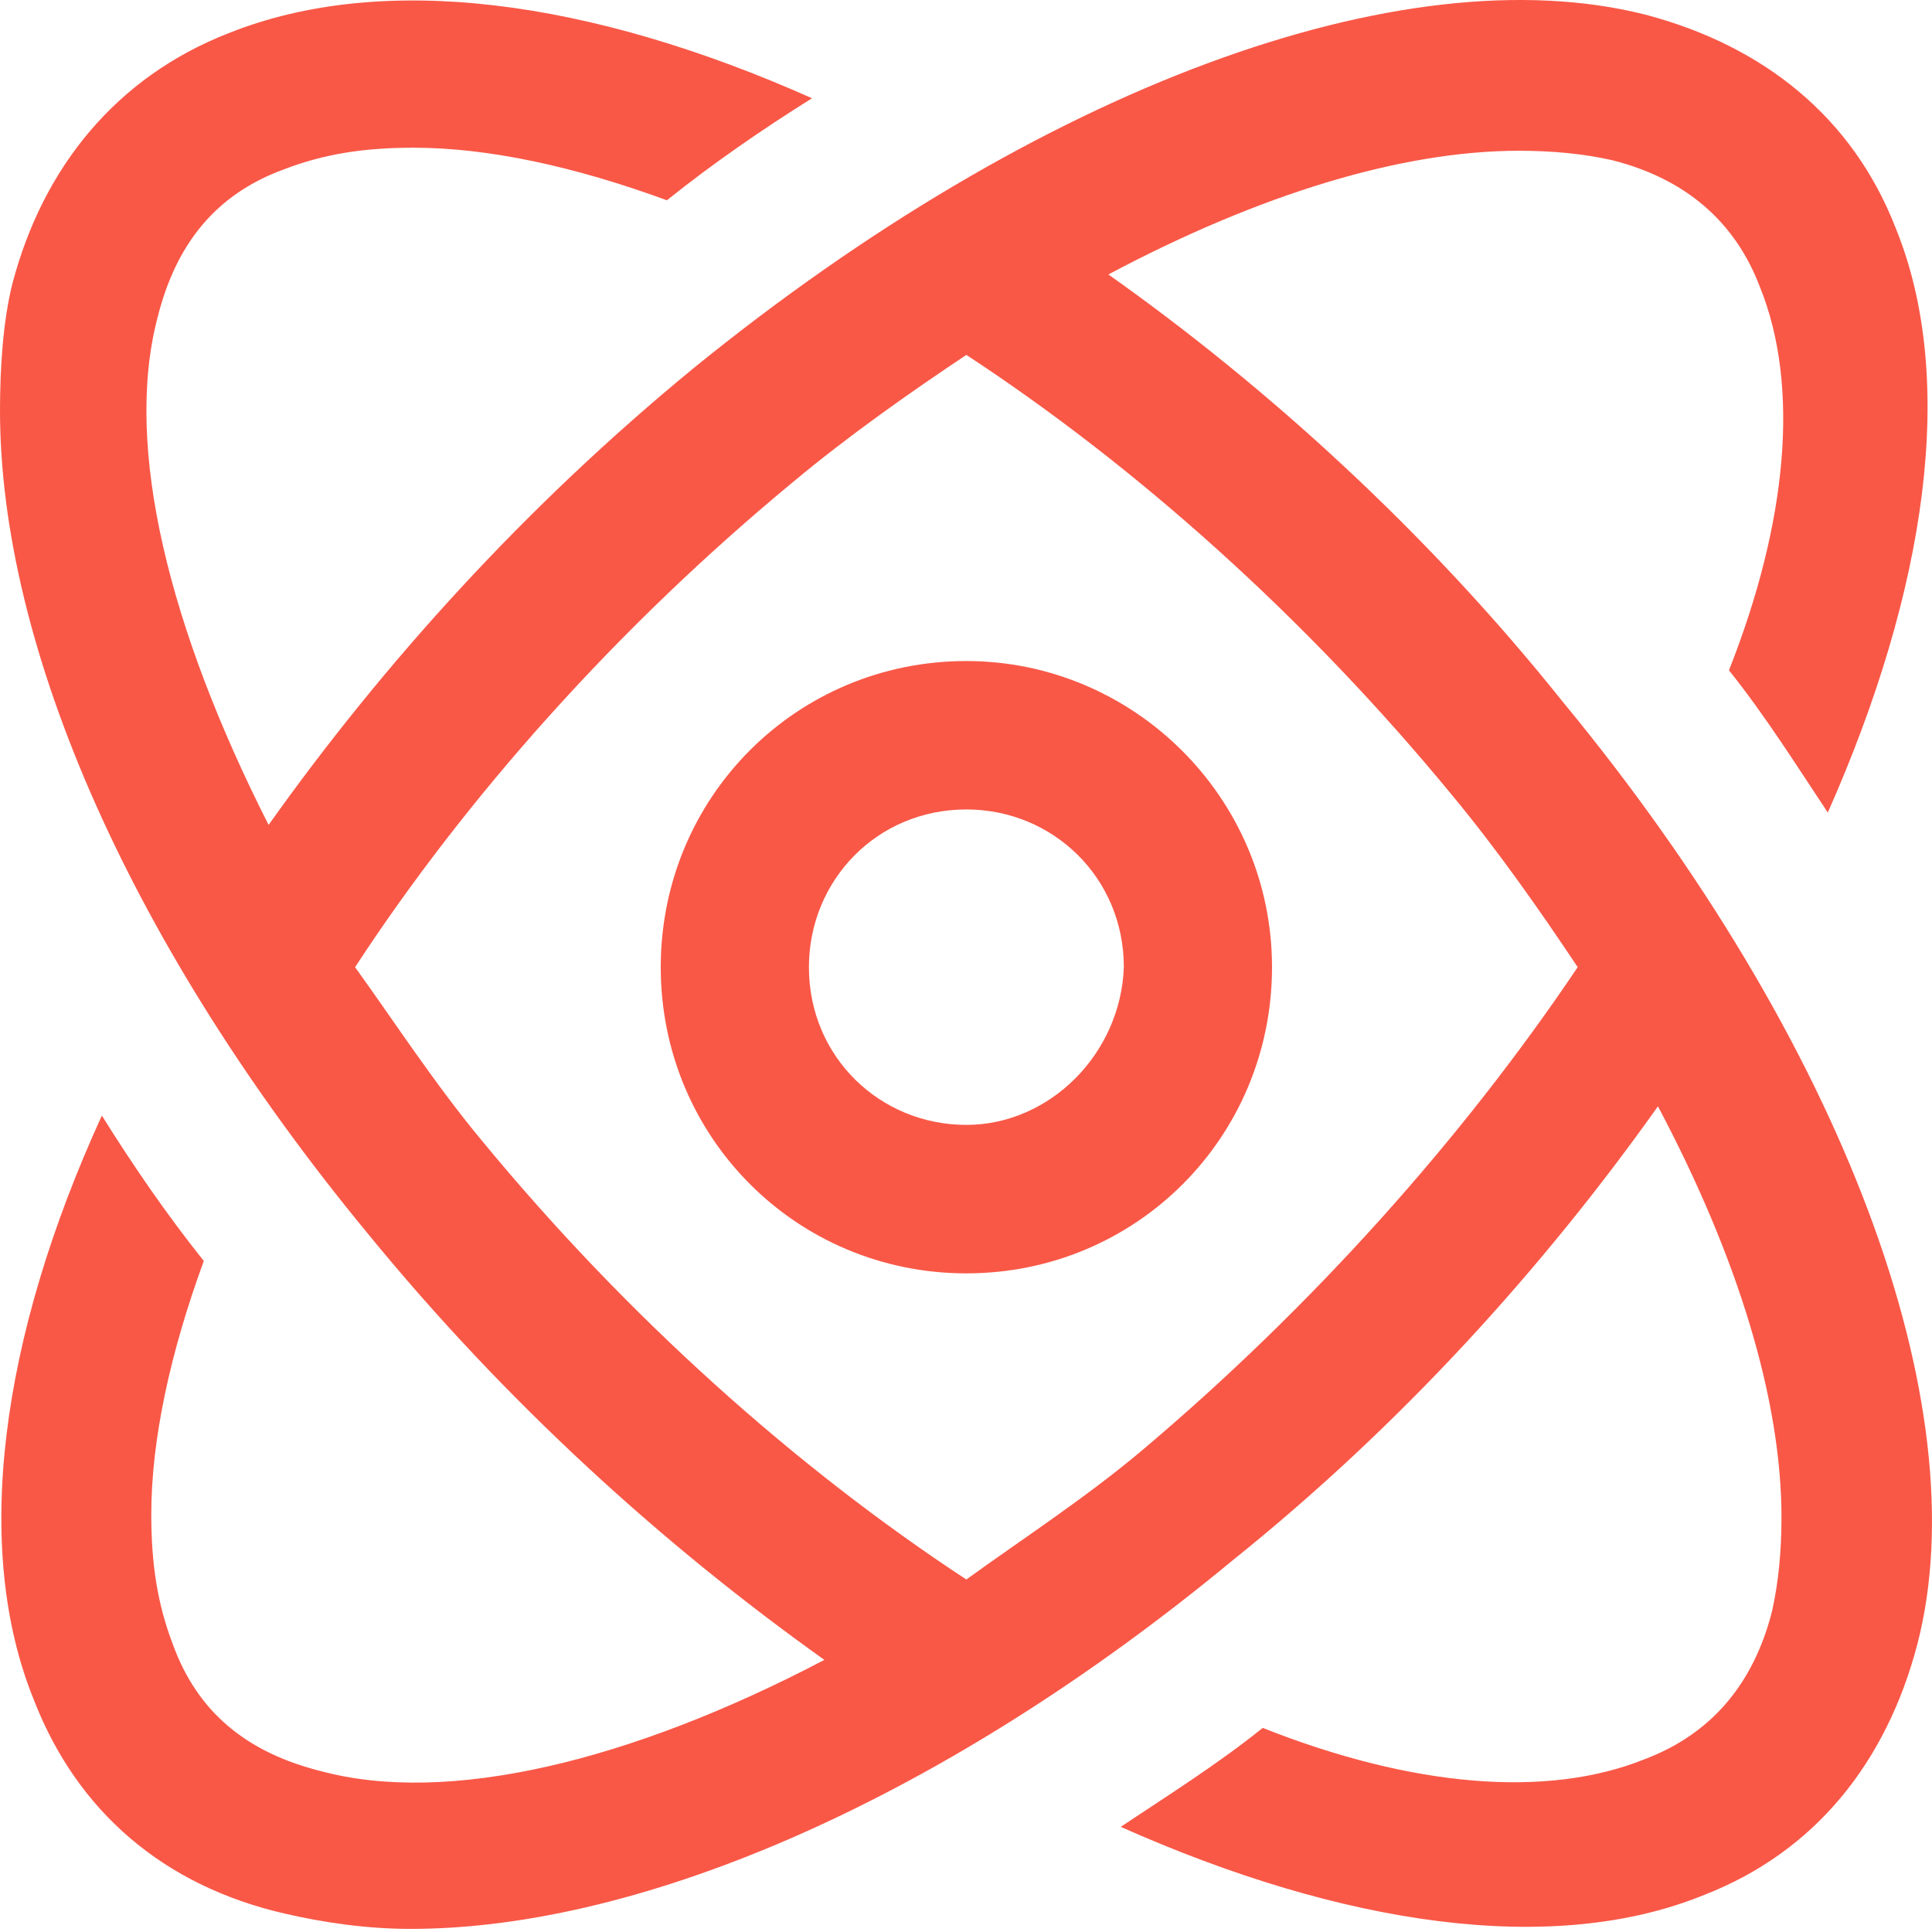 <svg xmlns="http://www.w3.org/2000/svg" width="33" height="33" viewBox="0 0 33 33" fill="none"><path d="M26.685 11.977C24.364 9.072 21.622 6.59 18.932 4.688C21.516 3.315 23.942 2.575 25.946 2.575C26.526 2.575 27.054 2.628 27.528 2.734C28.794 3.051 29.638 3.79 30.06 4.9C30.745 6.59 30.534 8.914 29.532 11.449C30.165 12.242 30.693 13.087 31.22 13.879C32.907 10.076 33.435 6.484 32.38 3.896C31.642 1.994 30.112 0.78 28.108 0.251C23.942 -0.805 17.719 1.519 11.866 6.273C8.965 8.65 6.539 11.344 4.588 14.09C2.901 10.763 2.109 7.646 2.69 5.428C3.006 4.16 3.692 3.315 4.852 2.892C5.537 2.628 6.223 2.523 7.067 2.523C8.332 2.523 9.809 2.84 11.391 3.421C12.182 2.787 13.026 2.206 13.87 1.678C10.073 -0.013 6.539 -0.488 3.902 0.568C2.004 1.308 0.738 2.84 0.211 4.847C0.053 5.481 0 6.273 0 7.012C0 11.08 2.268 16.203 6.276 21.063C8.649 23.968 11.338 26.398 14.081 28.352C10.758 30.095 7.647 30.834 5.485 30.253C4.219 29.937 3.375 29.25 2.953 28.088C2.69 27.401 2.584 26.715 2.584 25.869C2.584 24.602 2.901 23.123 3.481 21.538C2.848 20.746 2.268 19.901 1.74 19.055C0 22.859 -0.475 26.45 0.58 29.039C1.318 30.94 2.795 32.208 4.852 32.683C5.537 32.842 6.276 32.947 7.014 32.947C11.022 32.947 16.19 30.676 21.042 26.662C23.942 24.338 26.368 21.644 28.319 18.897C29.691 21.485 30.429 23.915 30.429 25.922C30.429 26.503 30.376 27.032 30.271 27.507C29.954 28.774 29.216 29.62 28.108 30.042C26.421 30.729 24.101 30.518 21.569 29.514C20.778 30.148 19.934 30.676 19.143 31.204C22.94 32.895 26.526 33.423 29.11 32.366C31.009 31.627 32.222 30.095 32.749 28.088C33.804 24.021 31.484 17.788 26.685 11.977ZM19.46 24.813C18.511 25.605 17.456 26.292 16.506 26.979C13.606 25.077 10.706 22.489 8.227 19.478C7.436 18.527 6.75 17.471 6.065 16.52C7.963 13.615 10.547 10.71 13.553 8.227C14.502 7.435 15.557 6.695 16.506 6.062C19.407 7.963 22.308 10.551 24.786 13.562C25.577 14.513 26.315 15.569 26.948 16.52C24.997 19.425 22.413 22.33 19.46 24.813Z" fill="#F95847"></path><path d="M16.506 11.291C13.606 11.291 11.286 13.615 11.286 16.52C11.286 19.425 13.606 21.75 16.506 21.75C19.407 21.75 21.727 19.425 21.727 16.52C21.727 13.615 19.354 11.291 16.506 11.291ZM16.506 19.214C15.03 19.214 13.817 18.052 13.817 16.52C13.817 15.041 14.977 13.826 16.506 13.826C17.983 13.826 19.196 14.989 19.196 16.52C19.143 17.999 17.93 19.214 16.506 19.214Z" fill="#F95847"></path></svg>